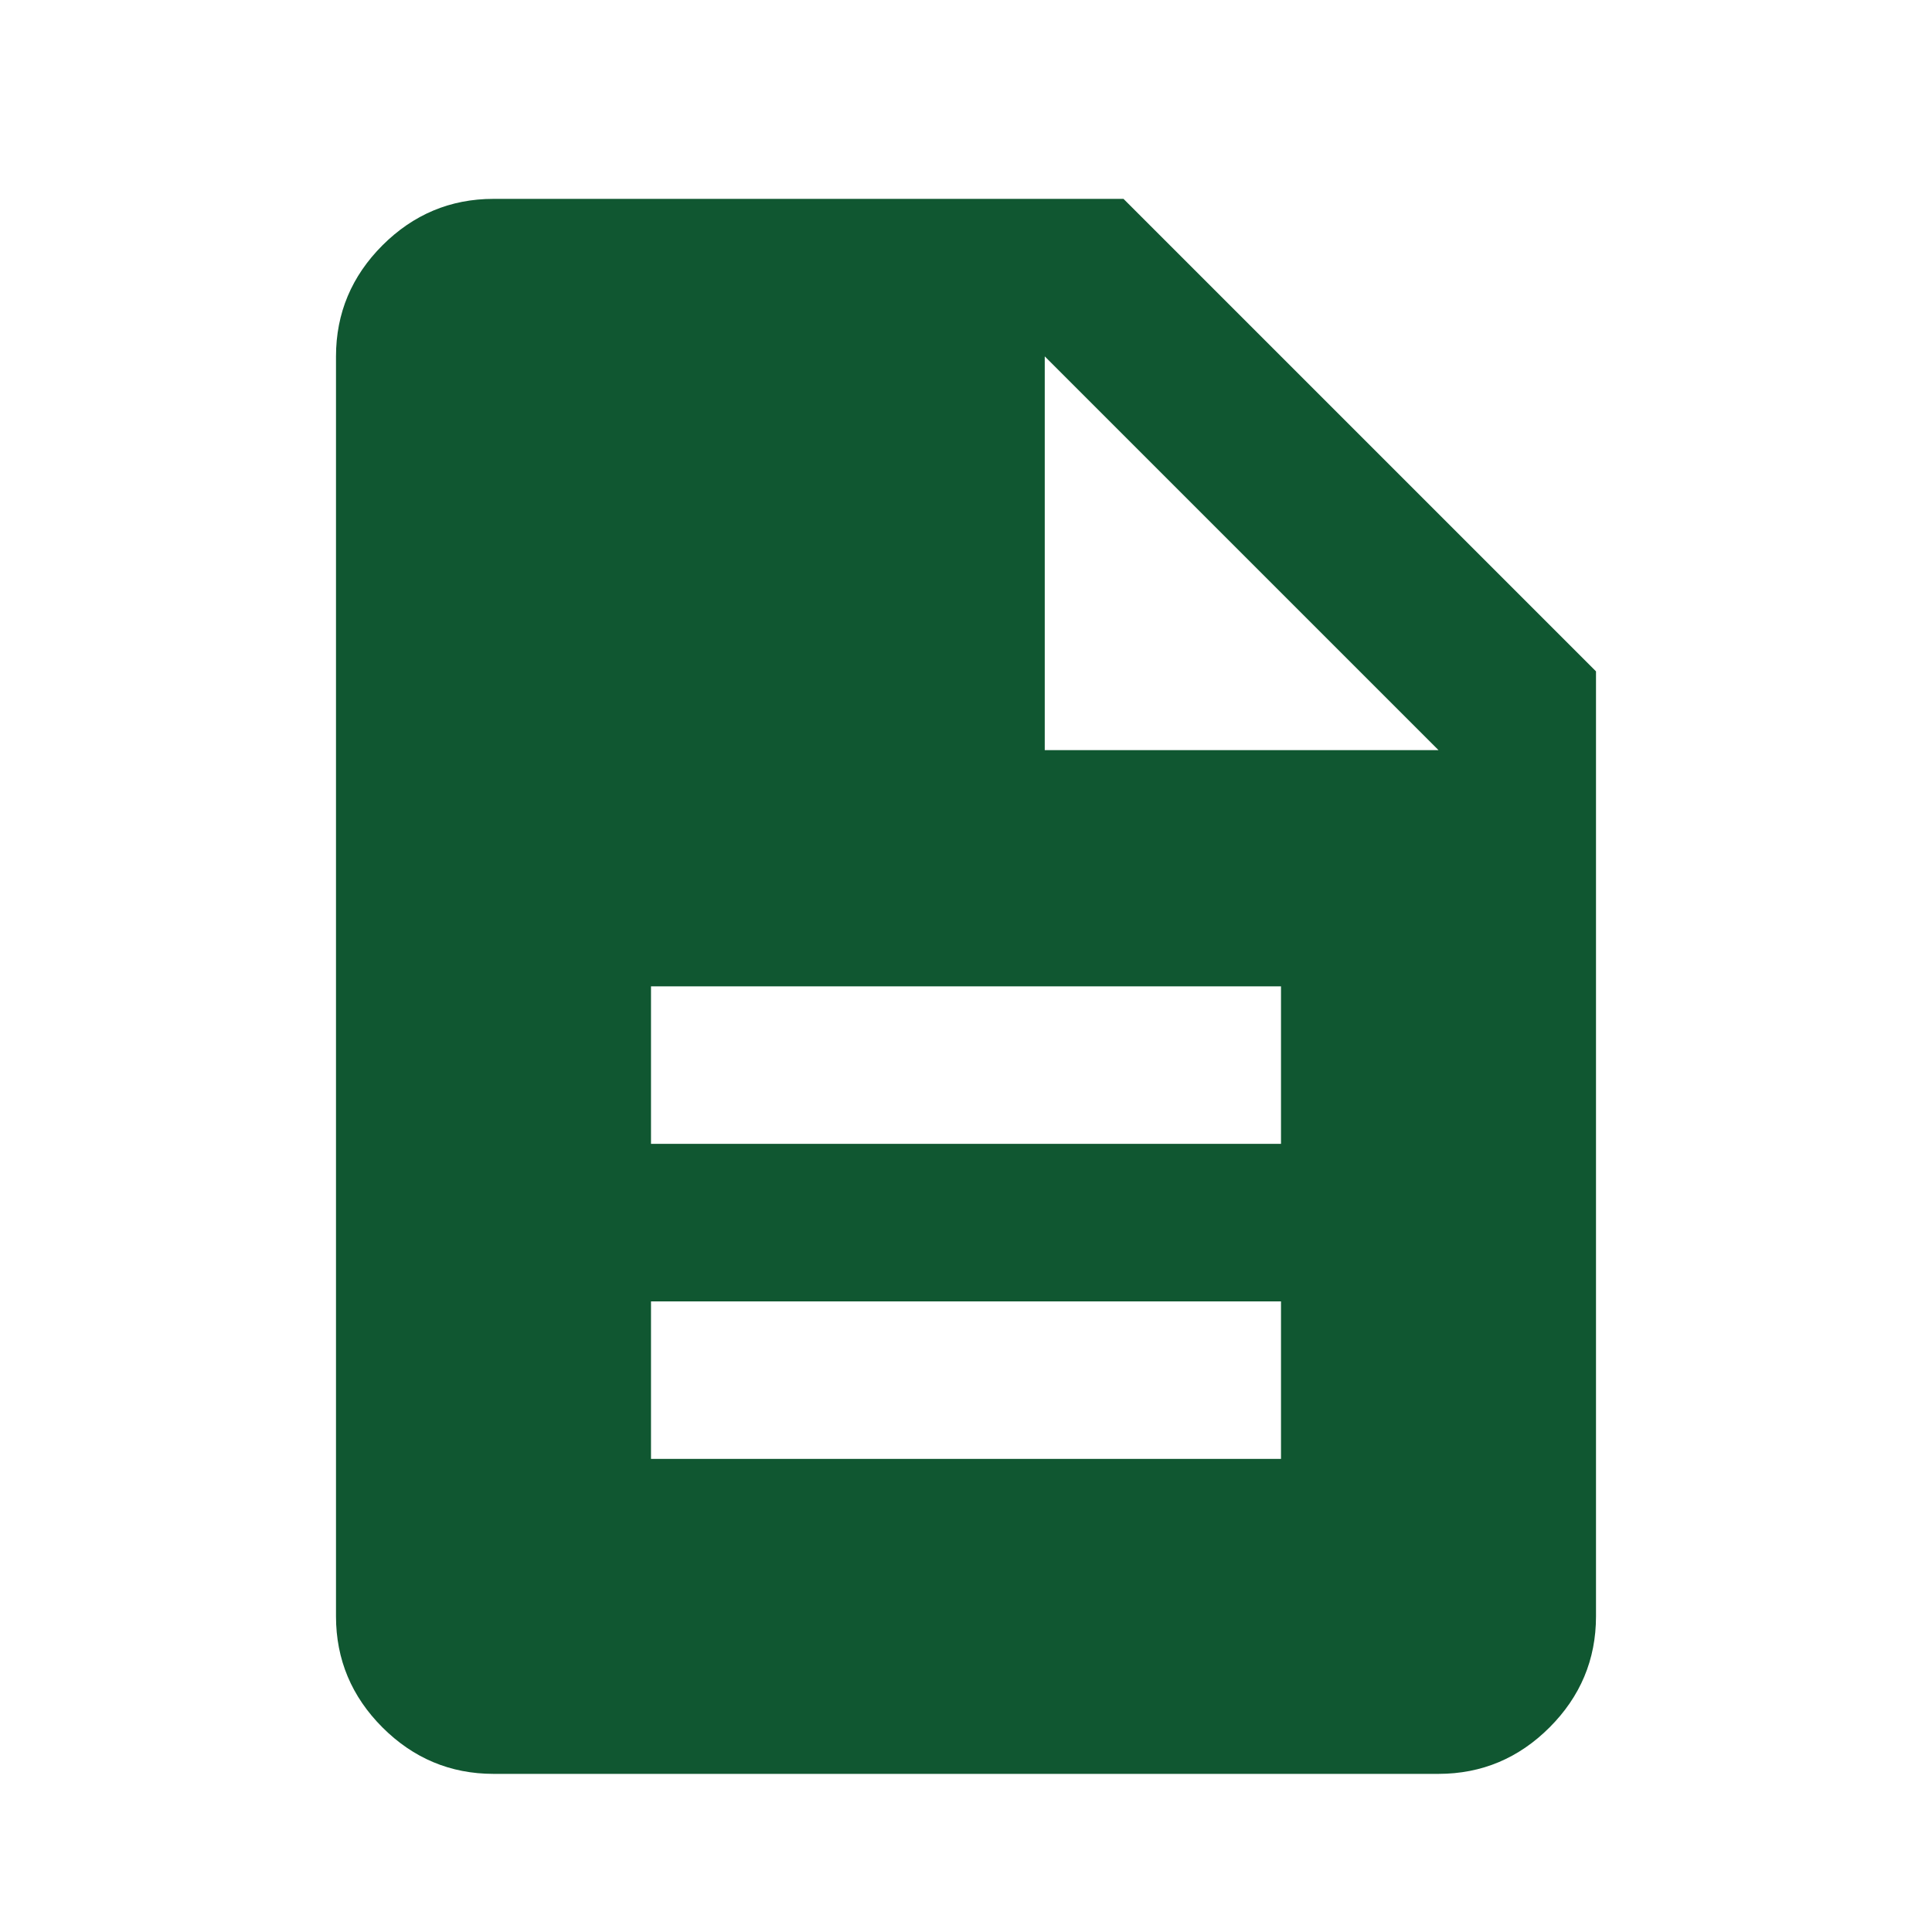 <svg width="46" height="46" viewBox="0 0 46 46" fill="none" xmlns="http://www.w3.org/2000/svg">
<g clip-path="url(#clip0_1004_922)">
<path d="M15.5 34.735H30.5V30.985H15.5V34.735ZM15.5 27.235H30.5V23.485H15.5V27.235ZM11.75 42.235C10.719 42.235 9.838 41.86 9.106 41.129C8.375 40.398 8 39.516 8 38.485V8.485C8 7.454 8.375 6.573 9.106 5.841C9.838 5.11 10.719 4.735 11.75 4.735H26.75L38 15.985V38.485C38 39.516 37.625 40.398 36.894 41.129C36.163 41.86 35.281 42.235 34.25 42.235H11.75ZM24.875 17.86H34.25L24.875 8.485V17.86Z" fill="#105731"/>
</g>
<defs>
<clipPath id="clip0_1004_922">
<rect width="45" height="45" fill="white" transform="translate(0.5 0.985)"/>
</clipPath>
</defs>
</svg>
